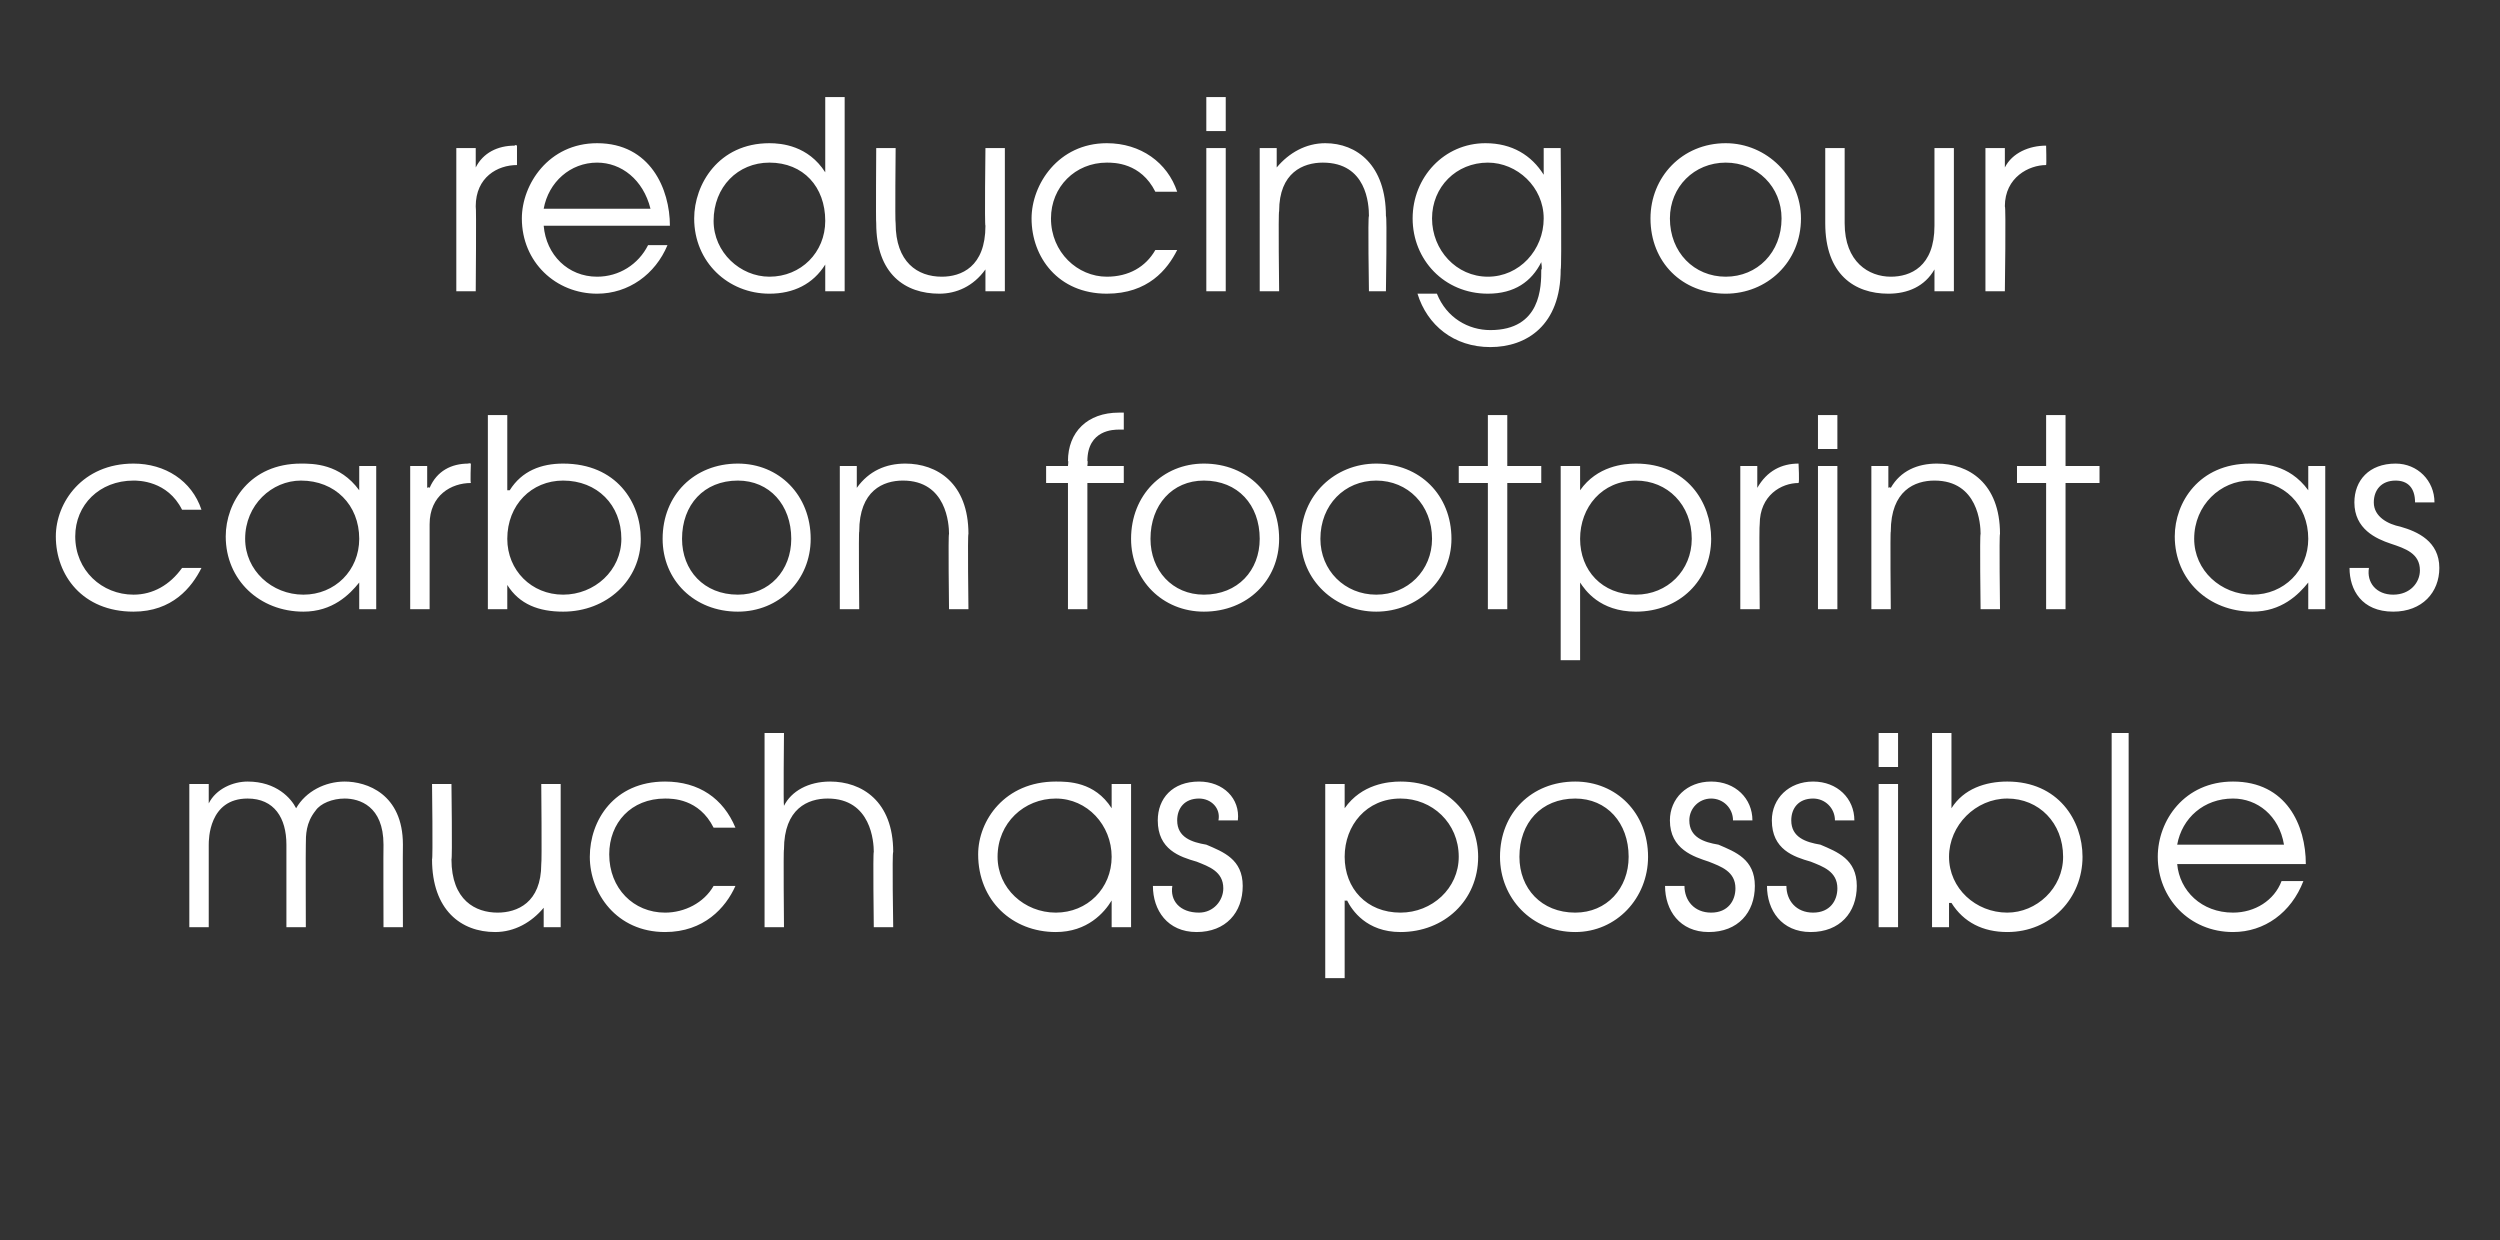 <?xml version="1.0" standalone="no"?><!DOCTYPE svg PUBLIC "-//W3C//DTD SVG 1.1//EN" "http://www.w3.org/Graphics/SVG/1.1/DTD/svg11.dtd"><svg xmlns="http://www.w3.org/2000/svg" version="1.1" width="103px" height="51.1px" viewBox="0 -4 103 51.1" style="top:-4px"><rect x="0" y="-4" width="103" height="51.1" fill="#333333" stroke="none"/><desc>reducing our carbon footprint as much as possible</desc><defs/><g id="Polygon21047"><path d="m7.8 28.3h.8v.8s-.02-.02 0 0c.3-.6 1-.9 1.6-.9c1.2 0 1.8.7 2 1.1c.4-.7 1.2-1.1 2-1.1c.9 0 2.4.5 2.4 2.6c-.01.05 0 3.4 0 3.4h-.8s-.01-3.36 0-3.4c0-1.6-1-1.9-1.6-1.9c-.5 0-1 .2-1.2.5c-.4.5-.4 1-.4 1.4c-.01.04 0 3.4 0 3.4h-.8v-3.4c0-1.1-.5-1.9-1.6-1.9c-1.6 0-1.6 1.7-1.6 1.9v3.4h-.8v-5.9zm15.3 5.9h-.7v-.8s-.05-.04 0 0c-.5.6-1.2 1-2 1c-1.4 0-2.6-.9-2.6-3c.04.02 0-3.1 0-3.1h.8s.04 3.12 0 3.1c0 1.7 1 2.2 1.9 2.2c.8 0 1.8-.4 1.8-2c.03-.05 0-3.3 0-3.3h.8v5.9zm7.2-1.7c-.4.9-1.3 1.9-2.9 1.9c-2 0-3.1-1.6-3.1-3.1c0-1.5 1-3.1 3.1-3.1c1.4 0 2.4.7 2.9 1.9h-.9c-.6-1.2-1.7-1.2-2-1.2c-1.4 0-2.3 1-2.3 2.3c0 1.4 1 2.4 2.3 2.4c.8 0 1.6-.4 2-1.1h.9zm1.2-6.3h.8s-.03 2.97 0 3c.3-.6 1-1 1.9-1c1.3 0 2.6.8 2.6 2.9c-.05.01 0 3.1 0 3.1h-.8s-.04-3.09 0-3.1c0-.4-.1-2.2-1.9-2.2c-.8 0-1.8.4-1.8 2.1c-.03-.02 0 3.2 0 3.2h-.8v-8zm15.1 8h-.8v-1.1s0 .02 0 0c-.3.5-1 1.3-2.3 1.3c-1.8 0-3.2-1.3-3.2-3.2c0-1.4 1.1-3 3.2-3c.5 0 1.6 0 2.3 1.1c0 .04 0 0 0 0v-1h.8v5.9zm-5.5-2.9c0 1.3 1.1 2.3 2.4 2.3c1.3 0 2.3-1 2.3-2.3c0-1.3-1-2.4-2.3-2.4c-1.3 0-2.4 1-2.4 2.4zm7.2 1.2c-.1.6.3 1.1 1.1 1.1c.6 0 1-.5 1-1c0-.7-.6-.9-1.1-1.1c-.7-.2-1.6-.5-1.6-1.7c0-.9.6-1.6 1.7-1.6c1 0 1.7.7 1.6 1.6h-.8c.1-.5-.3-.9-.8-.9c-.6 0-.9.4-.9.9c0 .7.6.9 1.2 1c.7.3 1.5.6 1.5 1.7c0 1.1-.7 1.9-1.9 1.9c-1.2 0-1.8-.9-1.8-1.9h.8zm6.3-4.2h.8v1s.01.03 0 0c.7-1 1.8-1.1 2.3-1.1c2.1 0 3.2 1.6 3.2 3.1c0 1.8-1.4 3.1-3.2 3.1c-1.4 0-2-.9-2.2-1.3c-.05.02-.1 0-.1 0v3.2h-.8v-8zm.8 3c0 1.3.9 2.3 2.3 2.3c1.3 0 2.4-1 2.4-2.3c0-1.4-1.1-2.4-2.4-2.4c-1.4 0-2.3 1.1-2.3 2.4zm12.5 0c0 1.7-1.3 3.1-3 3.1c-1.8 0-3.1-1.4-3.1-3.1c0-1.8 1.3-3.1 3.1-3.1c1.7 0 3 1.3 3 3.1zm-5.3 0c0 1.3.9 2.3 2.3 2.3c1.3 0 2.2-1 2.2-2.3c0-1.4-.9-2.4-2.2-2.4c-1.4 0-2.3 1-2.3 2.4zm6.8 1.2c0 .6.4 1.1 1.1 1.1c.7 0 1-.5 1-1c0-.7-.6-.9-1.1-1.1c-.6-.2-1.6-.5-1.6-1.7c0-.9.7-1.6 1.7-1.6c1 0 1.7.7 1.7 1.6h-.8c0-.5-.4-.9-.9-.9c-.5 0-.9.4-.9.9c0 .7.6.9 1.2 1c.7.3 1.5.6 1.5 1.7c0 1.1-.7 1.9-1.9 1.9c-1.2 0-1.8-.9-1.8-1.9h.8zm4.2 0c0 .6.4 1.1 1.1 1.1c.7 0 1-.5 1-1c0-.7-.6-.9-1.1-1.1c-.7-.2-1.6-.5-1.6-1.7c0-.9.7-1.6 1.7-1.6c1 0 1.7.7 1.7 1.6h-.8c0-.5-.4-.9-.9-.9c-.6 0-.9.4-.9.9c0 .7.6.9 1.2 1c.7.3 1.5.6 1.5 1.7c0 1.1-.7 1.9-1.9 1.9c-1.2 0-1.8-.9-1.8-1.9h.8zm3.8-4.2h.8v5.9h-.8v-5.9zm0-2.1h.8v1.4h-.8v-1.4zm3 0v3.1s.01.03 0 0c.5-.8 1.4-1.1 2.3-1.1c2.1 0 3.1 1.6 3.1 3.1c0 1.7-1.3 3.1-3.1 3.1c-1 0-1.8-.4-2.3-1.2h-.1v1h-.7v-8h.8zm-.1 5.1c0 1.3 1.1 2.3 2.4 2.3c1.2 0 2.3-1 2.3-2.3c0-1.4-1-2.4-2.3-2.4c-1.3 0-2.4 1.1-2.4 2.4zm6.7-5.1h.7v8h-.7v-8zm2.7 5.4c.1 1.1 1 2 2.3 2c.9 0 1.7-.5 2-1.3h.9c-.5 1.3-1.6 2.1-2.9 2.1c-1.8 0-3.1-1.4-3.1-3.1c0-1.5 1.1-3.1 3.1-3.1c2.2 0 3 1.8 3 3.4h-5.3zm4.4-.8c-.2-1.2-1.1-1.9-2.1-1.9c-1.2 0-2.1.8-2.3 1.9h4.4z" stroke="none" fill="#ffffff"/></g><g id="Polygon21046"><path d="m8.3 19.4c-.4.8-1.2 1.8-2.8 1.8c-2.1 0-3.2-1.5-3.2-3.1c0-1.4 1.1-3 3.2-3c1.3 0 2.4.7 2.8 1.9h-.8c-.6-1.2-1.8-1.2-2-1.2c-1.4 0-2.4 1-2.4 2.3c0 1.4 1.1 2.4 2.4 2.4c.8 0 1.5-.4 2-1.1h.8zm7.2 1.7h-.7V20s-.04 0 0 0c-.4.5-1.1 1.2-2.3 1.2c-1.8 0-3.2-1.3-3.2-3.1c0-1.4 1-3 3.1-3c.5 0 1.6 0 2.4 1.1c-.04.02 0 0 0 0v-1h.7v5.9zm-5.4-2.9c0 1.3 1.1 2.3 2.4 2.3c1.3 0 2.3-1 2.3-2.3c0-1.4-1-2.4-2.4-2.4c-1.2 0-2.3 1-2.3 2.4zm6.8-3h.7v.9s.07-.05.1 0c.3-.7.9-1 1.6-1c0-.03.1 0 .1 0c0 0-.03.77 0 .8c-.8 0-1.7.5-1.7 1.7v3.5h-.8v-5.9zm4-2.1v3.1h.1c.5-.8 1.3-1.1 2.2-1.1c2.2 0 3.2 1.6 3.2 3.1c0 1.7-1.4 3-3.2 3c-1 0-1.8-.3-2.3-1.1c.02-.01 0 0 0 0v1h-.8v-8h.8zm0 5.1c0 1.3 1 2.3 2.3 2.3c1.3 0 2.4-1 2.4-2.3c0-1.4-1-2.4-2.4-2.4c-1.3 0-2.3 1-2.3 2.4zm12.5 0c0 1.7-1.3 3-3 3c-1.8 0-3.1-1.3-3.1-3c0-1.8 1.3-3.1 3.1-3.1c1.7 0 3 1.3 3 3.1zm-5.3 0c0 1.3.9 2.3 2.3 2.3c1.3 0 2.2-1 2.2-2.3c0-1.4-.9-2.4-2.2-2.4c-1.4 0-2.3 1-2.3 2.4zm6.5-3h.7v.9s.05-.05 0 0c.5-.7 1.2-1 2-1c1.3 0 2.6.8 2.6 2.9c-.04-.01 0 3.1 0 3.1h-.8s-.04-3.11 0-3.1c0-.4-.1-2.2-1.9-2.2c-.8 0-1.8.4-1.8 2.1c-.03-.04 0 3.2 0 3.2h-.8v-5.9zm9.4.7h-.9v-.7h.9s.03-.25 0-.2c0-1.2.8-2 2.1-2h.2v.7h-.2c-.2 0-1.3 0-1.3 1.3c.03-.05 0 .2 0 .2h1.5v.7h-1.5v5.2h-.8v-5.2zm8.7 2.3c0 1.7-1.3 3-3.1 3c-1.7 0-3-1.3-3-3c0-1.8 1.3-3.1 3-3.1c1.8 0 3.1 1.3 3.1 3.1zm-5.3 0c0 1.3.9 2.3 2.2 2.3c1.4 0 2.3-1 2.3-2.3c0-1.4-.9-2.4-2.3-2.4c-1.3 0-2.2 1-2.2 2.4zm12.4 0c0 1.7-1.4 3-3.1 3c-1.7 0-3.1-1.3-3.1-3c0-1.8 1.4-3.1 3.1-3.1c1.8 0 3.1 1.3 3.1 3.1zm-5.4 0c0 1.3 1 2.3 2.3 2.3c1.3 0 2.3-1 2.3-2.3c0-1.4-1-2.4-2.3-2.4c-1.3 0-2.3 1-2.3 2.4zm6.9-2.3h-1.2v-.7h1.2v-2.1h.8v2.1h1.4v.7h-1.4v5.2h-.8v-5.2zm3-.7h.8v1s-.02.01 0 0c.7-1 1.8-1.1 2.3-1.1c2.1 0 3.1 1.6 3.1 3.1c0 1.7-1.3 3-3.1 3c-1.5 0-2.1-.9-2.3-1.2c.03 0 0 0 0 0v3.2h-.8v-8zm.8 3c0 1.3.9 2.3 2.3 2.3c1.3 0 2.3-1 2.3-2.3c0-1.4-1-2.4-2.3-2.4c-1.4 0-2.3 1.1-2.3 2.4zm6.6-3h.7v.9s.04-.05 0 0c.4-.7 1-1 1.7-1c-.03-.03 0 0 0 0c0 0 .04.77 0 .8c-.7 0-1.6.5-1.6 1.7c-.03 0 0 3.5 0 3.5h-.8v-5.9zm3.2 0h.8v5.9h-.8v-5.9zm0-2.1h.8v1.4h-.8v-1.4zm2.2 2.1h.7v.9s.05-.05.1 0c.4-.7 1.1-1 1.9-1c1.3 0 2.6.8 2.6 2.9c-.04-.01 0 3.1 0 3.1h-.8s-.04-3.11 0-3.1c0-.4-.1-2.2-1.9-2.2c-.8 0-1.8.4-1.8 2.1c-.03-.04 0 3.2 0 3.2h-.8v-5.9zm7.2.7h-1.2v-.7h1.2v-2.1h.8v2.1h1.4v.7h-1.4v5.2h-.8v-5.2zm11.5 5.2h-.7V20s-.04 0 0 0c-.4.5-1.1 1.2-2.3 1.2c-1.8 0-3.2-1.3-3.2-3.1c0-1.4 1-3 3.1-3c.5 0 1.6 0 2.4 1.1c-.04.02 0 0 0 0v-1h.7v5.9zm-5.4-2.9c0 1.3 1.1 2.3 2.4 2.3c1.3 0 2.3-1 2.3-2.3c0-1.4-1-2.4-2.4-2.4c-1.2 0-2.3 1-2.3 2.4zm7.2 1.2c-.1.6.3 1.1 1 1.1c.7 0 1.1-.5 1.1-1c0-.7-.6-.9-1.2-1.1c-.6-.2-1.5-.6-1.5-1.7c0-.9.6-1.6 1.7-1.6c.9 0 1.6.7 1.6 1.6h-.8c0-.6-.3-.9-.8-.9c-.6 0-.9.4-.9.9c0 .6.6.9 1.1 1c.7.2 1.6.6 1.6 1.7c0 1-.7 1.8-1.9 1.8c-1.3 0-1.8-.9-1.8-1.8h.8z" stroke="none" fill="#ffffff"/></g><g id="Polygon21045"><path d="m18.8 2.1h.8v.8s.01.03 0 0c.3-.6.9-.9 1.6-.9c.04-.05.1 0 .1 0v.8c-.8 0-1.7.5-1.7 1.7c.03-.01 0 3.5 0 3.5h-.8V2.1zm3.6 3.2c.1 1.2 1 2.1 2.2 2.1c.9 0 1.7-.5 2.1-1.3h.8c-.5 1.2-1.6 2-2.9 2c-1.7 0-3.1-1.3-3.1-3.1c0-1.4 1.1-3.1 3.1-3.1c2.2 0 3 1.9 3 3.4h-5.2zm4.4-.7c-.3-1.2-1.2-1.9-2.2-1.9c-1.1 0-2 .8-2.2 1.9h4.4zm8 3.4h-.8V6.9s.03.01 0 0c-.5.8-1.3 1.2-2.3 1.2c-1.7 0-3.1-1.3-3.1-3.1c0-1.4 1-3.1 3.1-3.1c.5 0 1.6.1 2.3 1.2c-.02.01 0 0 0 0V0h.8v8zm-5.4-2.9c0 1.3 1.1 2.3 2.3 2.3c1.3 0 2.3-1 2.3-2.3c0-1.4-.9-2.4-2.3-2.4c-1.3 0-2.3 1-2.3 2.4zm12 2.9h-.8v-.9s-.01.03 0 0c-.5.7-1.2 1-1.9 1c-1.4 0-2.6-.8-2.6-2.9c-.02-.01 0-3.1 0-3.1h.8s-.03 3.09 0 3.1c0 1.6.9 2.2 1.9 2.2c.8 0 1.8-.4 1.8-2.1c-.04.02 0-3.2 0-3.2h.8v5.9zm7.1-1.7c-.4.8-1.2 1.8-2.9 1.8c-2 0-3.1-1.5-3.1-3.1c0-1.4 1.1-3.1 3.1-3.1c1.4 0 2.5.8 2.9 2h-.9c-.6-1.2-1.7-1.2-2-1.2c-1.3 0-2.3 1-2.3 2.3c0 1.4 1.1 2.4 2.3 2.4c.9 0 1.6-.4 2-1.1h.9zm1.2-4.2h.8v5.9h-.8V2.1zm0-2.1h.8v1.4h-.8V0zm2.2 2.1h.7v.8s.04.03 0 0c.5-.6 1.2-1 2-1c1.3 0 2.5.9 2.5 3c.05-.02 0 3.1 0 3.1h-.7s-.05-3.12 0-3.1c0-.5-.1-2.2-1.9-2.2c-.8 0-1.8.4-1.8 2c-.04.05 0 3.3 0 3.3h-.8V2.1zm12.4 5c0 2.3-1.4 3.2-2.9 3.2c-1.5 0-2.6-.9-3-2.2h.8c.4 1 1.3 1.5 2.2 1.5c2.1 0 2.1-1.8 2.1-2.5c.05.04 0-.3 0-.3c0 0 .03.02 0 0c-.4.8-1.1 1.3-2.2 1.3c-1.8 0-3.1-1.4-3.1-3.1c0-1.7 1.3-3.1 3-3.1c1.1 0 1.9.5 2.4 1.3c-.03.03 0 0 0 0V2.1h.7s.05 5.04 0 5zM59 5c0 1.3 1 2.4 2.3 2.4c1.3 0 2.3-1.1 2.3-2.4c0-1.3-1.1-2.3-2.3-2.3C60 2.7 59 3.7 59 5zm15.2 0c0 1.8-1.4 3.1-3.1 3.1C69.3 8.1 68 6.8 68 5c0-1.7 1.3-3.1 3.1-3.1c1.7 0 3.1 1.4 3.1 3.1zm-5.4 0c0 1.4 1 2.4 2.3 2.4c1.3 0 2.3-1 2.3-2.4c0-1.3-1-2.3-2.3-2.3c-1.3 0-2.3 1-2.3 2.3zm11.7 3h-.8v-.9s.01.03 0 0c-.4.7-1.1 1-1.9 1c-1.4 0-2.6-.8-2.6-2.9V2.1h.8v3.1c0 1.6 1 2.2 1.9 2.2c.8 0 1.8-.4 1.8-2.1V2.1h.8v5.9zm1.3-5.9h.8v.8s.02.03 0 0c.3-.6 1-.9 1.7-.9c-.05-.05 0 0 0 0c0 0 .02.75 0 .8c-.7 0-1.7.5-1.7 1.7c.05-.01 0 3.5 0 3.5h-.8V2.1z" stroke="none" fill="#ffffff"/></g></svg>